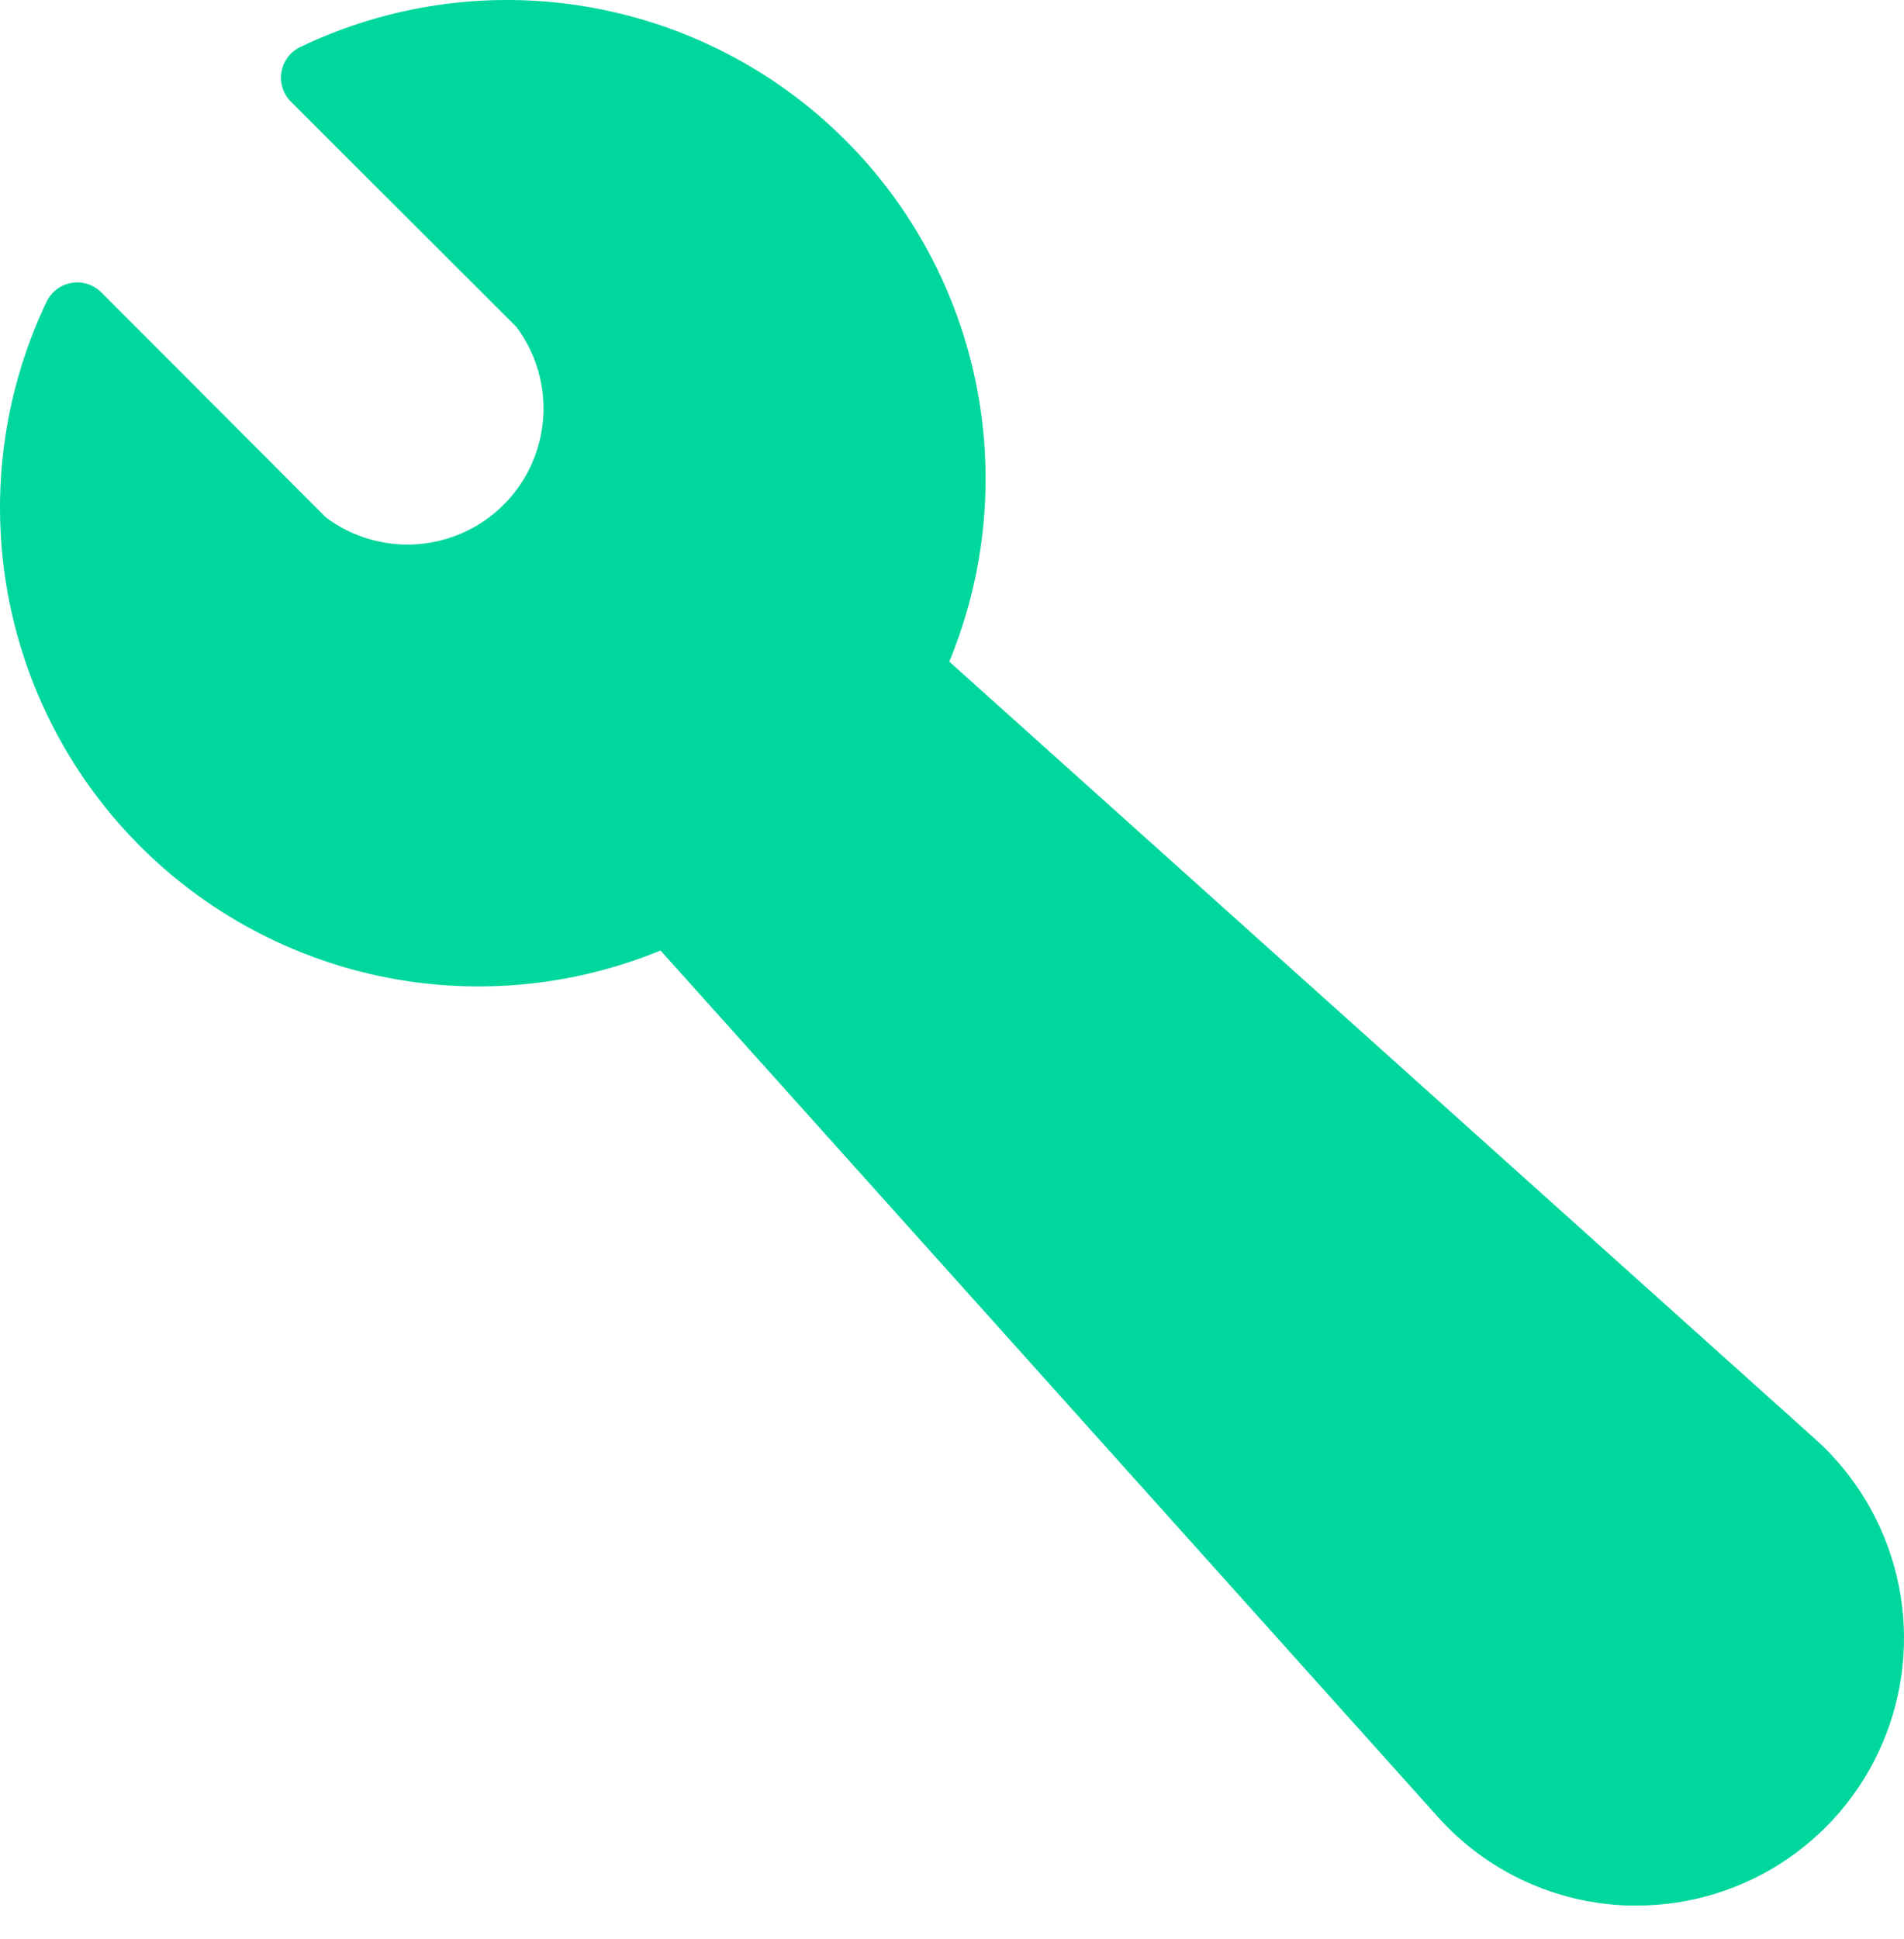 <svg width="56" height="57" viewBox="0 0 56 57" fill="none" xmlns="http://www.w3.org/2000/svg">
<path d="M53.389 42.31L27.92 19.452C29.008 16.821 29.272 13.923 28.678 11.139C28.084 8.355 26.66 5.816 24.594 3.858C22.527 1.9 19.916 0.615 17.104 0.172C14.292 -0.272 11.412 0.148 8.844 1.376C8.696 1.444 8.567 1.548 8.468 1.678C8.37 1.807 8.304 1.959 8.278 2.12C8.251 2.28 8.264 2.445 8.316 2.6C8.367 2.754 8.456 2.894 8.573 3.006L15.186 9.609C15.764 10.379 16.044 11.332 15.976 12.293C15.908 13.254 15.495 14.158 14.814 14.839C14.133 15.52 13.229 15.932 12.268 16.001C11.307 16.069 10.354 15.789 9.584 15.211L2.982 8.598C2.868 8.484 2.729 8.399 2.576 8.351C2.422 8.302 2.26 8.291 2.101 8.318C1.945 8.345 1.797 8.409 1.67 8.505C1.543 8.601 1.44 8.725 1.371 8.868C0.147 11.435 -0.271 14.312 0.172 17.12C0.615 19.929 1.898 22.538 3.853 24.603C5.807 26.668 8.342 28.092 11.122 28.689C13.902 29.286 16.797 29.026 19.427 27.945L42.285 53.413C42.997 54.211 43.865 54.854 44.835 55.303C45.806 55.752 46.858 55.998 47.927 56.024H48.147C49.737 56.023 51.29 55.538 52.599 54.636C53.909 53.733 54.914 52.455 55.482 50.969C56.05 49.483 56.154 47.86 55.78 46.314C55.406 44.768 54.572 43.372 53.389 42.31Z" fill="#00D79D"/>
</svg>
